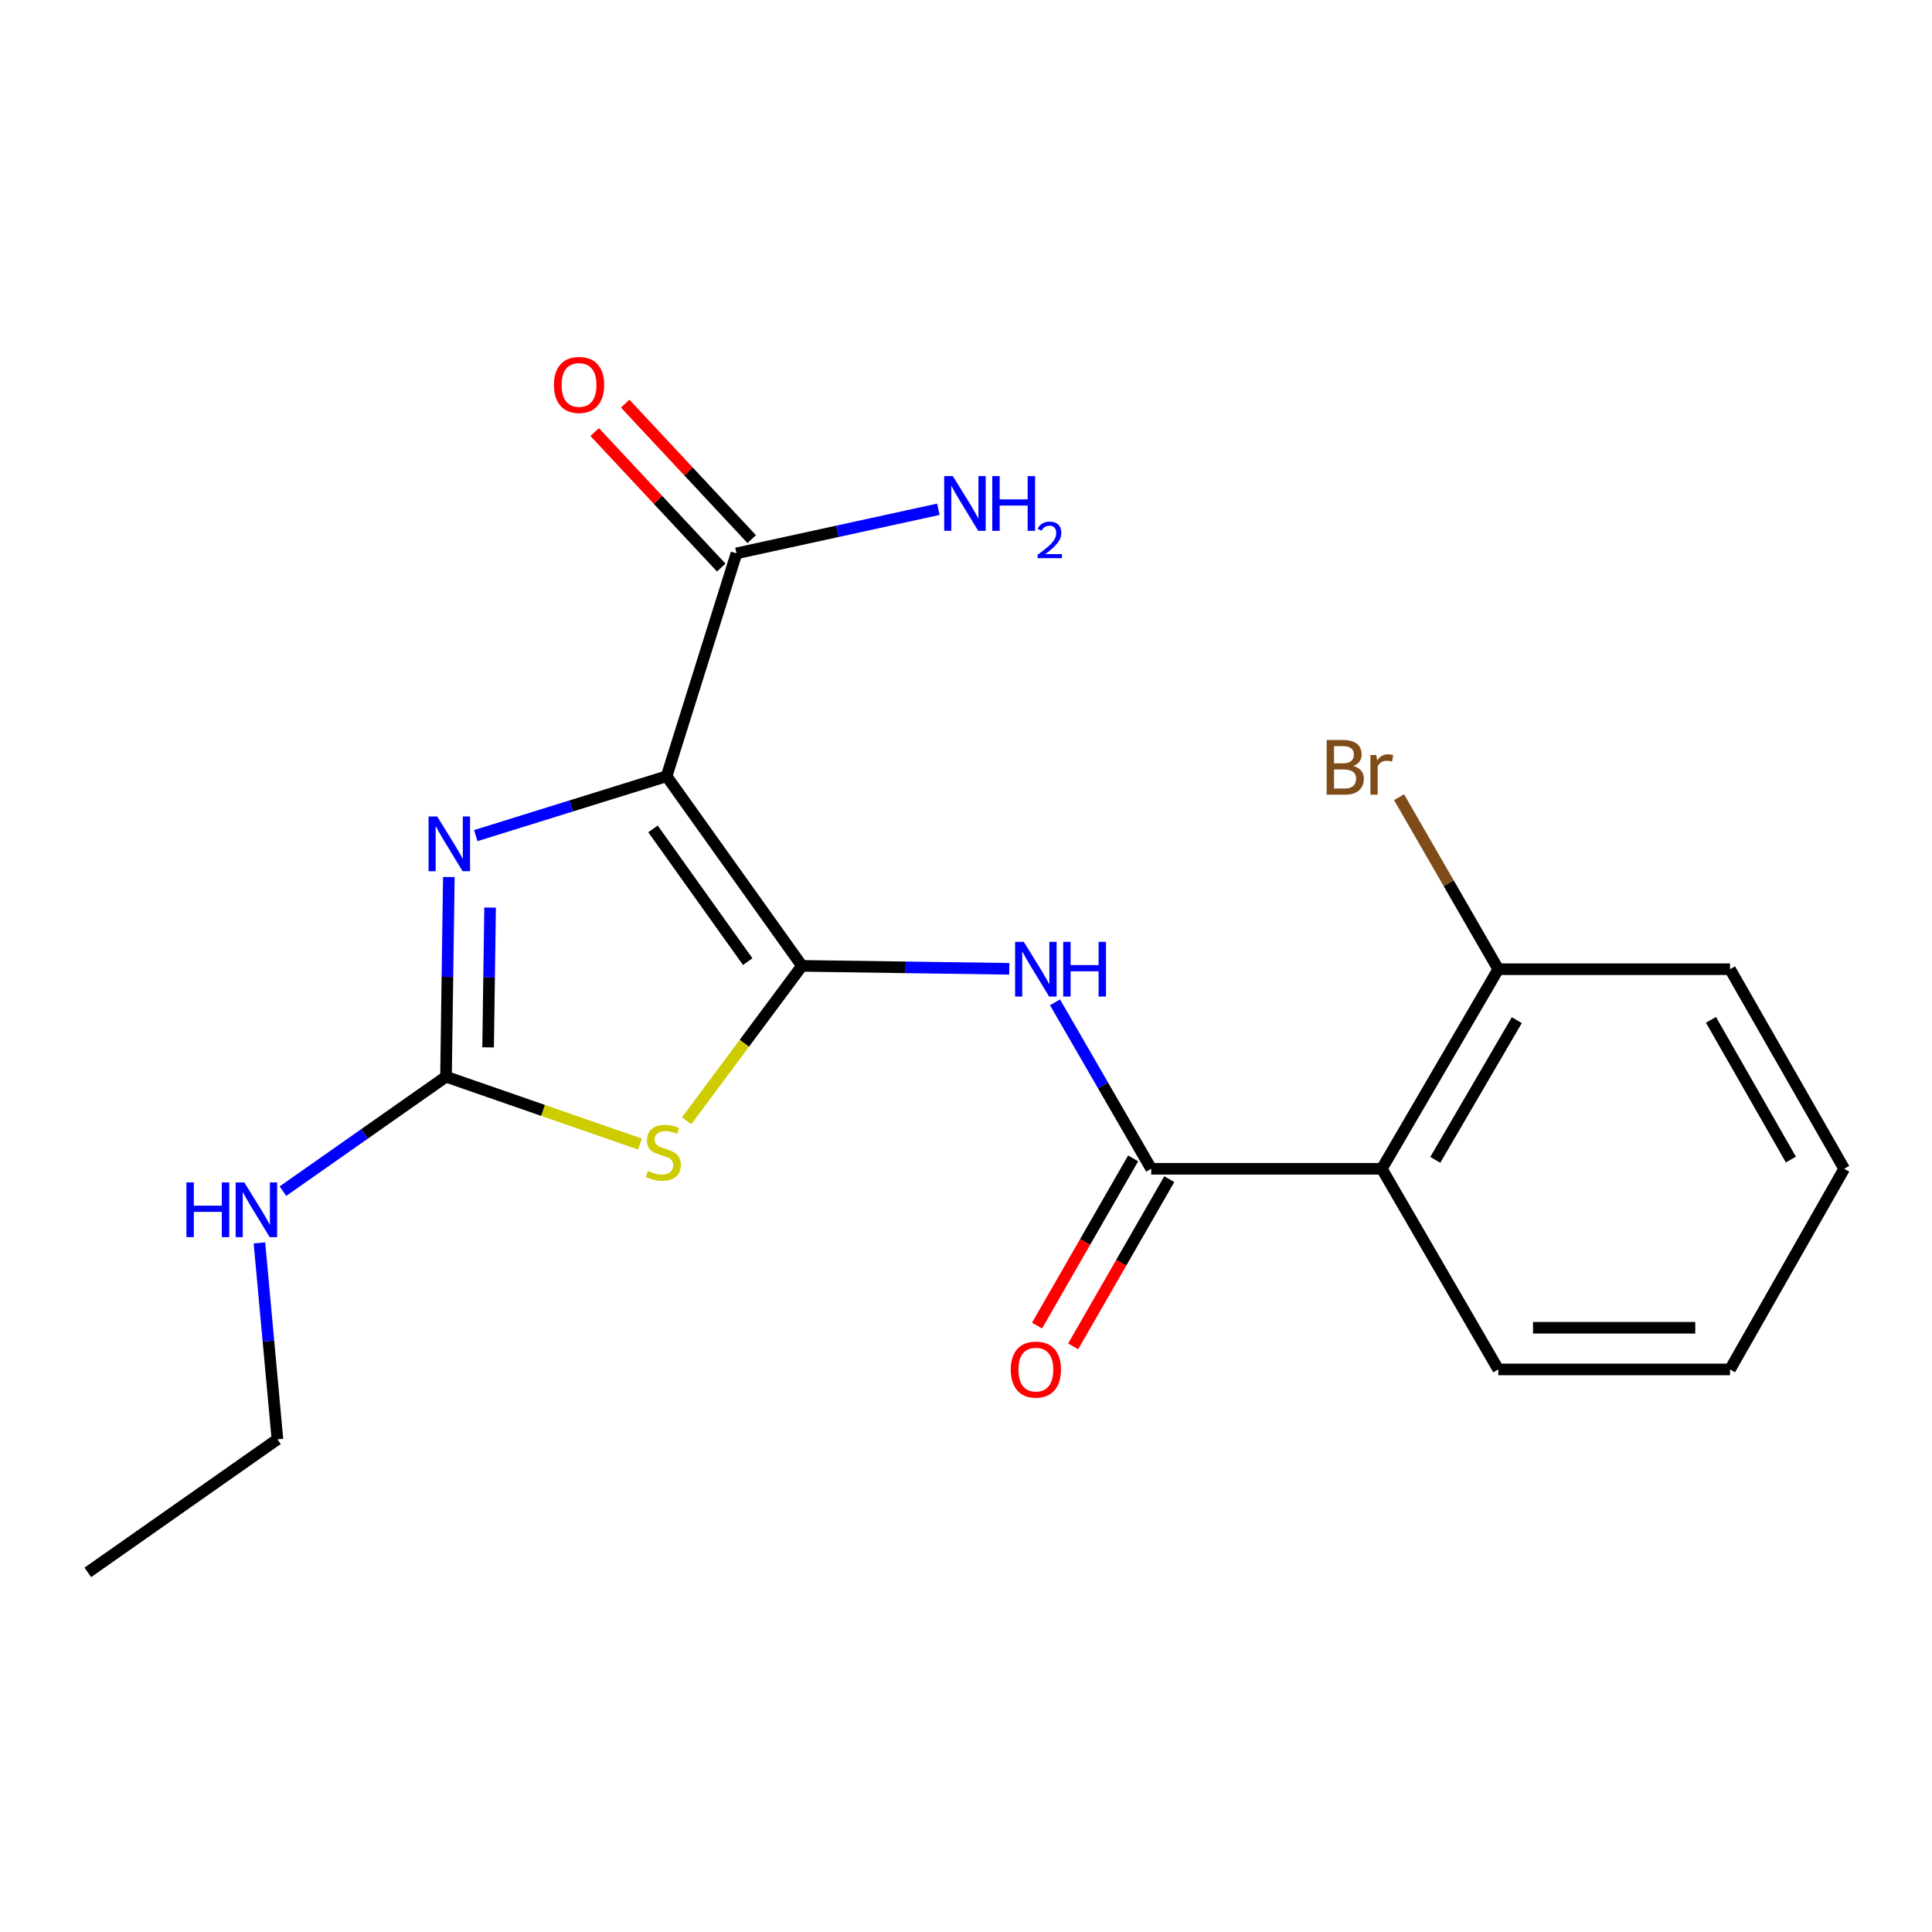 <?xml version='1.0' encoding='iso-8859-1'?>
<svg version='1.1' baseProfile='full'
              xmlns='http://www.w3.org/2000/svg'
                      xmlns:rdkit='http://www.rdkit.org/xml'
                      xmlns:xlink='http://www.w3.org/1999/xlink'
                  xml:space='preserve'
width='1000px' height='1000px' viewBox='0 0 1000 1000'>
<!-- END OF HEADER -->
<rect style='opacity:1.0;fill:#FFFFFF;stroke:none' width='1000' height='1000' x='0' y='0'> </rect>
<path class='bond-0' d='M 415.081,499.929 L 345.037,401.79' style='fill:none;fill-rule:evenodd;stroke:#000000;stroke-width:6px;stroke-linecap:butt;stroke-linejoin:miter;stroke-opacity:1' />
<path class='bond-0' d='M 387.014,497.741 L 337.983,429.044' style='fill:none;fill-rule:evenodd;stroke:#000000;stroke-width:6px;stroke-linecap:butt;stroke-linejoin:miter;stroke-opacity:1' />
<path class='bond-1' d='M 415.081,499.929 L 385.245,540.022' style='fill:none;fill-rule:evenodd;stroke:#000000;stroke-width:6px;stroke-linecap:butt;stroke-linejoin:miter;stroke-opacity:1' />
<path class='bond-1' d='M 385.245,540.022 L 355.408,580.115' style='fill:none;fill-rule:evenodd;stroke:#CCCC00;stroke-width:6px;stroke-linecap:butt;stroke-linejoin:miter;stroke-opacity:1' />
<path class='bond-4' d='M 415.081,499.929 L 468.737,500.694' style='fill:none;fill-rule:evenodd;stroke:#000000;stroke-width:6px;stroke-linecap:butt;stroke-linejoin:miter;stroke-opacity:1' />
<path class='bond-4' d='M 468.737,500.694 L 522.394,501.459' style='fill:none;fill-rule:evenodd;stroke:#0000FF;stroke-width:6px;stroke-linecap:butt;stroke-linejoin:miter;stroke-opacity:1' />
<path class='bond-2' d='M 345.037,401.79 L 295.642,417.155' style='fill:none;fill-rule:evenodd;stroke:#000000;stroke-width:6px;stroke-linecap:butt;stroke-linejoin:miter;stroke-opacity:1' />
<path class='bond-2' d='M 295.642,417.155 L 246.248,432.52' style='fill:none;fill-rule:evenodd;stroke:#0000FF;stroke-width:6px;stroke-linecap:butt;stroke-linejoin:miter;stroke-opacity:1' />
<path class='bond-7' d='M 345.037,401.79 L 381.198,286.416' style='fill:none;fill-rule:evenodd;stroke:#000000;stroke-width:6px;stroke-linecap:butt;stroke-linejoin:miter;stroke-opacity:1' />
<path class='bond-3' d='M 331.267,592.168 L 281.058,574.736' style='fill:none;fill-rule:evenodd;stroke:#CCCC00;stroke-width:6px;stroke-linecap:butt;stroke-linejoin:miter;stroke-opacity:1' />
<path class='bond-3' d='M 281.058,574.736 L 230.849,557.304' style='fill:none;fill-rule:evenodd;stroke:#000000;stroke-width:6px;stroke-linecap:butt;stroke-linejoin:miter;stroke-opacity:1' />
<path class='bond-20' d='M 232.319,453.95 L 231.584,505.627' style='fill:none;fill-rule:evenodd;stroke:#0000FF;stroke-width:6px;stroke-linecap:butt;stroke-linejoin:miter;stroke-opacity:1' />
<path class='bond-20' d='M 231.584,505.627 L 230.849,557.304' style='fill:none;fill-rule:evenodd;stroke:#000000;stroke-width:6px;stroke-linecap:butt;stroke-linejoin:miter;stroke-opacity:1' />
<path class='bond-20' d='M 253.671,469.76 L 253.156,505.934' style='fill:none;fill-rule:evenodd;stroke:#0000FF;stroke-width:6px;stroke-linecap:butt;stroke-linejoin:miter;stroke-opacity:1' />
<path class='bond-20' d='M 253.156,505.934 L 252.642,542.108' style='fill:none;fill-rule:evenodd;stroke:#000000;stroke-width:6px;stroke-linecap:butt;stroke-linejoin:miter;stroke-opacity:1' />
<path class='bond-11' d='M 230.849,557.304 L 188.648,586.919' style='fill:none;fill-rule:evenodd;stroke:#000000;stroke-width:6px;stroke-linecap:butt;stroke-linejoin:miter;stroke-opacity:1' />
<path class='bond-11' d='M 188.648,586.919 L 146.448,616.534' style='fill:none;fill-rule:evenodd;stroke:#0000FF;stroke-width:6px;stroke-linecap:butt;stroke-linejoin:miter;stroke-opacity:1' />
<path class='bond-5' d='M 546.068,518.798 L 570.965,561.879' style='fill:none;fill-rule:evenodd;stroke:#0000FF;stroke-width:6px;stroke-linecap:butt;stroke-linejoin:miter;stroke-opacity:1' />
<path class='bond-5' d='M 570.965,561.879 L 595.862,604.96' style='fill:none;fill-rule:evenodd;stroke:#000000;stroke-width:6px;stroke-linecap:butt;stroke-linejoin:miter;stroke-opacity:1' />
<path class='bond-6' d='M 595.862,604.96 L 715.227,604.96' style='fill:none;fill-rule:evenodd;stroke:#000000;stroke-width:6px;stroke-linecap:butt;stroke-linejoin:miter;stroke-opacity:1' />
<path class='bond-9' d='M 586.51,599.584 L 561.636,642.854' style='fill:none;fill-rule:evenodd;stroke:#000000;stroke-width:6px;stroke-linecap:butt;stroke-linejoin:miter;stroke-opacity:1' />
<path class='bond-9' d='M 561.636,642.854 L 536.762,686.125' style='fill:none;fill-rule:evenodd;stroke:#FF0000;stroke-width:6px;stroke-linecap:butt;stroke-linejoin:miter;stroke-opacity:1' />
<path class='bond-9' d='M 605.214,610.336 L 580.34,653.606' style='fill:none;fill-rule:evenodd;stroke:#000000;stroke-width:6px;stroke-linecap:butt;stroke-linejoin:miter;stroke-opacity:1' />
<path class='bond-9' d='M 580.34,653.606 L 555.466,696.877' style='fill:none;fill-rule:evenodd;stroke:#FF0000;stroke-width:6px;stroke-linecap:butt;stroke-linejoin:miter;stroke-opacity:1' />
<path class='bond-8' d='M 715.227,604.96 L 775.503,501.655' style='fill:none;fill-rule:evenodd;stroke:#000000;stroke-width:6px;stroke-linecap:butt;stroke-linejoin:miter;stroke-opacity:1' />
<path class='bond-8' d='M 742.903,600.337 L 785.096,528.023' style='fill:none;fill-rule:evenodd;stroke:#000000;stroke-width:6px;stroke-linecap:butt;stroke-linejoin:miter;stroke-opacity:1' />
<path class='bond-14' d='M 715.227,604.96 L 775.503,708.816' style='fill:none;fill-rule:evenodd;stroke:#000000;stroke-width:6px;stroke-linecap:butt;stroke-linejoin:miter;stroke-opacity:1' />
<path class='bond-10' d='M 389.082,279.054 L 356.335,243.985' style='fill:none;fill-rule:evenodd;stroke:#000000;stroke-width:6px;stroke-linecap:butt;stroke-linejoin:miter;stroke-opacity:1' />
<path class='bond-10' d='M 356.335,243.985 L 323.588,208.916' style='fill:none;fill-rule:evenodd;stroke:#FF0000;stroke-width:6px;stroke-linecap:butt;stroke-linejoin:miter;stroke-opacity:1' />
<path class='bond-10' d='M 373.314,293.778 L 340.567,258.709' style='fill:none;fill-rule:evenodd;stroke:#000000;stroke-width:6px;stroke-linecap:butt;stroke-linejoin:miter;stroke-opacity:1' />
<path class='bond-10' d='M 340.567,258.709 L 307.819,223.64' style='fill:none;fill-rule:evenodd;stroke:#FF0000;stroke-width:6px;stroke-linecap:butt;stroke-linejoin:miter;stroke-opacity:1' />
<path class='bond-12' d='M 381.198,286.416 L 433.44,275.01' style='fill:none;fill-rule:evenodd;stroke:#000000;stroke-width:6px;stroke-linecap:butt;stroke-linejoin:miter;stroke-opacity:1' />
<path class='bond-12' d='M 433.44,275.01 L 485.683,263.604' style='fill:none;fill-rule:evenodd;stroke:#0000FF;stroke-width:6px;stroke-linecap:butt;stroke-linejoin:miter;stroke-opacity:1' />
<path class='bond-13' d='M 775.503,501.655 L 749.823,457.142' style='fill:none;fill-rule:evenodd;stroke:#000000;stroke-width:6px;stroke-linecap:butt;stroke-linejoin:miter;stroke-opacity:1' />
<path class='bond-13' d='M 749.823,457.142 L 724.143,412.629' style='fill:none;fill-rule:evenodd;stroke:#7F4C19;stroke-width:6px;stroke-linecap:butt;stroke-linejoin:miter;stroke-opacity:1' />
<path class='bond-15' d='M 775.503,501.655 L 895.456,501.655' style='fill:none;fill-rule:evenodd;stroke:#000000;stroke-width:6px;stroke-linecap:butt;stroke-linejoin:miter;stroke-opacity:1' />
<path class='bond-16' d='M 134.281,643.317 L 138.937,694.147' style='fill:none;fill-rule:evenodd;stroke:#0000FF;stroke-width:6px;stroke-linecap:butt;stroke-linejoin:miter;stroke-opacity:1' />
<path class='bond-16' d='M 138.937,694.147 L 143.593,744.976' style='fill:none;fill-rule:evenodd;stroke:#000000;stroke-width:6px;stroke-linecap:butt;stroke-linejoin:miter;stroke-opacity:1' />
<path class='bond-17' d='M 775.503,708.816 L 895.456,708.816' style='fill:none;fill-rule:evenodd;stroke:#000000;stroke-width:6px;stroke-linecap:butt;stroke-linejoin:miter;stroke-opacity:1' />
<path class='bond-17' d='M 793.496,687.241 L 877.463,687.241' style='fill:none;fill-rule:evenodd;stroke:#000000;stroke-width:6px;stroke-linecap:butt;stroke-linejoin:miter;stroke-opacity:1' />
<path class='bond-21' d='M 895.456,501.655 L 954.545,604.96' style='fill:none;fill-rule:evenodd;stroke:#000000;stroke-width:6px;stroke-linecap:butt;stroke-linejoin:miter;stroke-opacity:1' />
<path class='bond-21' d='M 885.592,527.862 L 926.955,600.176' style='fill:none;fill-rule:evenodd;stroke:#000000;stroke-width:6px;stroke-linecap:butt;stroke-linejoin:miter;stroke-opacity:1' />
<path class='bond-18' d='M 143.593,744.976 L 45.455,813.858' style='fill:none;fill-rule:evenodd;stroke:#000000;stroke-width:6px;stroke-linecap:butt;stroke-linejoin:miter;stroke-opacity:1' />
<path class='bond-19' d='M 895.456,708.816 L 954.545,604.96' style='fill:none;fill-rule:evenodd;stroke:#000000;stroke-width:6px;stroke-linecap:butt;stroke-linejoin:miter;stroke-opacity:1' />
<path  class='atom-2' d='M 335.323 606.074
Q 335.643 606.194, 336.963 606.754
Q 338.283 607.314, 339.723 607.674
Q 341.203 607.994, 342.643 607.994
Q 345.323 607.994, 346.883 606.714
Q 348.443 605.394, 348.443 603.114
Q 348.443 601.554, 347.643 600.594
Q 346.883 599.634, 345.683 599.114
Q 344.483 598.594, 342.483 597.994
Q 339.963 597.234, 338.443 596.514
Q 336.963 595.794, 335.883 594.274
Q 334.843 592.754, 334.843 590.194
Q 334.843 586.634, 337.243 584.434
Q 339.683 582.234, 344.483 582.234
Q 347.763 582.234, 351.483 583.794
L 350.563 586.874
Q 347.163 585.474, 344.603 585.474
Q 341.843 585.474, 340.323 586.634
Q 338.803 587.754, 338.843 589.714
Q 338.843 591.234, 339.603 592.154
Q 340.403 593.074, 341.523 593.594
Q 342.683 594.114, 344.603 594.714
Q 347.163 595.514, 348.683 596.314
Q 350.203 597.114, 351.283 598.754
Q 352.403 600.354, 352.403 603.114
Q 352.403 607.034, 349.763 609.154
Q 347.163 611.234, 342.803 611.234
Q 340.283 611.234, 338.363 610.674
Q 336.483 610.154, 334.243 609.234
L 335.323 606.074
' fill='#CCCC00'/>
<path  class='atom-3' d='M 226.303 422.616
L 235.583 437.616
Q 236.503 439.096, 237.983 441.776
Q 239.463 444.456, 239.543 444.616
L 239.543 422.616
L 243.303 422.616
L 243.303 450.936
L 239.423 450.936
L 229.463 434.536
Q 228.303 432.616, 227.063 430.416
Q 225.863 428.216, 225.503 427.536
L 225.503 450.936
L 221.823 450.936
L 221.823 422.616
L 226.303 422.616
' fill='#0000FF'/>
<path  class='atom-5' d='M 529.901 487.495
L 539.181 502.495
Q 540.101 503.975, 541.581 506.655
Q 543.061 509.335, 543.141 509.495
L 543.141 487.495
L 546.901 487.495
L 546.901 515.815
L 543.021 515.815
L 533.061 499.415
Q 531.901 497.495, 530.661 495.295
Q 529.461 493.095, 529.101 492.415
L 529.101 515.815
L 525.421 515.815
L 525.421 487.495
L 529.901 487.495
' fill='#0000FF'/>
<path  class='atom-5' d='M 550.301 487.495
L 554.141 487.495
L 554.141 499.535
L 568.621 499.535
L 568.621 487.495
L 572.461 487.495
L 572.461 515.815
L 568.621 515.815
L 568.621 502.735
L 554.141 502.735
L 554.141 515.815
L 550.301 515.815
L 550.301 487.495
' fill='#0000FF'/>
<path  class='atom-10' d='M 523.161 708.896
Q 523.161 702.096, 526.521 698.296
Q 529.881 694.496, 536.161 694.496
Q 542.441 694.496, 545.801 698.296
Q 549.161 702.096, 549.161 708.896
Q 549.161 715.776, 545.761 719.696
Q 542.361 723.576, 536.161 723.576
Q 529.921 723.576, 526.521 719.696
Q 523.161 715.816, 523.161 708.896
M 536.161 720.376
Q 540.481 720.376, 542.801 717.496
Q 545.161 714.576, 545.161 708.896
Q 545.161 703.336, 542.801 700.536
Q 540.481 697.696, 536.161 697.696
Q 531.841 697.696, 529.481 700.496
Q 527.161 703.296, 527.161 708.896
Q 527.161 714.616, 529.481 717.496
Q 531.841 720.376, 536.161 720.376
' fill='#FF0000'/>
<path  class='atom-11' d='M 286.719 199.24
Q 286.719 192.44, 290.079 188.64
Q 293.439 184.84, 299.719 184.84
Q 305.999 184.84, 309.359 188.64
Q 312.719 192.44, 312.719 199.24
Q 312.719 206.12, 309.319 210.04
Q 305.919 213.92, 299.719 213.92
Q 293.479 213.92, 290.079 210.04
Q 286.719 206.16, 286.719 199.24
M 299.719 210.72
Q 304.039 210.72, 306.359 207.84
Q 308.719 204.92, 308.719 199.24
Q 308.719 193.68, 306.359 190.88
Q 304.039 188.04, 299.719 188.04
Q 295.399 188.04, 293.039 190.84
Q 290.719 193.64, 290.719 199.24
Q 290.719 204.96, 293.039 207.84
Q 295.399 210.72, 299.719 210.72
' fill='#FF0000'/>
<path  class='atom-12' d='M 96.49 612.014
L 100.33 612.014
L 100.33 624.054
L 114.81 624.054
L 114.81 612.014
L 118.65 612.014
L 118.65 640.334
L 114.81 640.334
L 114.81 627.254
L 100.33 627.254
L 100.33 640.334
L 96.49 640.334
L 96.49 612.014
' fill='#0000FF'/>
<path  class='atom-12' d='M 126.45 612.014
L 135.73 627.014
Q 136.65 628.494, 138.13 631.174
Q 139.61 633.854, 139.69 634.014
L 139.69 612.014
L 143.45 612.014
L 143.45 640.334
L 139.57 640.334
L 129.61 623.934
Q 128.45 622.014, 127.21 619.814
Q 126.01 617.614, 125.65 616.934
L 125.65 640.334
L 121.97 640.334
L 121.97 612.014
L 126.45 612.014
' fill='#0000FF'/>
<path  class='atom-13' d='M 493.189 246.439
L 502.469 261.439
Q 503.389 262.919, 504.869 265.599
Q 506.349 268.279, 506.429 268.439
L 506.429 246.439
L 510.189 246.439
L 510.189 274.759
L 506.309 274.759
L 496.349 258.359
Q 495.189 256.439, 493.949 254.239
Q 492.749 252.039, 492.389 251.359
L 492.389 274.759
L 488.709 274.759
L 488.709 246.439
L 493.189 246.439
' fill='#0000FF'/>
<path  class='atom-13' d='M 513.589 246.439
L 517.429 246.439
L 517.429 258.479
L 531.909 258.479
L 531.909 246.439
L 535.749 246.439
L 535.749 274.759
L 531.909 274.759
L 531.909 261.679
L 517.429 261.679
L 517.429 274.759
L 513.589 274.759
L 513.589 246.439
' fill='#0000FF'/>
<path  class='atom-13' d='M 537.121 273.765
Q 537.808 271.996, 539.445 271.019
Q 541.081 270.016, 543.352 270.016
Q 546.177 270.016, 547.761 271.547
Q 549.345 273.079, 549.345 275.798
Q 549.345 278.57, 547.285 281.157
Q 545.253 283.744, 541.029 286.807
L 549.661 286.807
L 549.661 288.919
L 537.069 288.919
L 537.069 287.15
Q 540.553 284.668, 542.613 282.82
Q 544.698 280.972, 545.701 279.309
Q 546.705 277.646, 546.705 275.93
Q 546.705 274.135, 545.807 273.131
Q 544.909 272.128, 543.352 272.128
Q 541.847 272.128, 540.844 272.735
Q 539.841 273.343, 539.128 274.689
L 537.121 273.765
' fill='#0000FF'/>
<path  class='atom-14' d='M 700.447 396.456
Q 703.167 397.216, 704.527 398.896
Q 705.927 400.536, 705.927 402.976
Q 705.927 406.896, 703.407 409.136
Q 700.927 411.336, 696.207 411.336
L 686.687 411.336
L 686.687 383.016
L 695.047 383.016
Q 699.887 383.016, 702.327 384.976
Q 704.767 386.936, 704.767 390.536
Q 704.767 394.816, 700.447 396.456
M 690.487 386.216
L 690.487 395.096
L 695.047 395.096
Q 697.847 395.096, 699.287 393.976
Q 700.767 392.816, 700.767 390.536
Q 700.767 386.216, 695.047 386.216
L 690.487 386.216
M 696.207 408.136
Q 698.967 408.136, 700.447 406.816
Q 701.927 405.496, 701.927 402.976
Q 701.927 400.656, 700.287 399.496
Q 698.687 398.296, 695.607 398.296
L 690.487 398.296
L 690.487 408.136
L 696.207 408.136
' fill='#7F4C19'/>
<path  class='atom-14' d='M 712.367 390.776
L 712.807 393.616
Q 714.967 390.416, 718.487 390.416
Q 719.607 390.416, 721.127 390.816
L 720.527 394.176
Q 718.807 393.776, 717.847 393.776
Q 716.167 393.776, 715.047 394.456
Q 713.967 395.096, 713.087 396.656
L 713.087 411.336
L 709.327 411.336
L 709.327 390.776
L 712.367 390.776
' fill='#7F4C19'/>
</svg>
